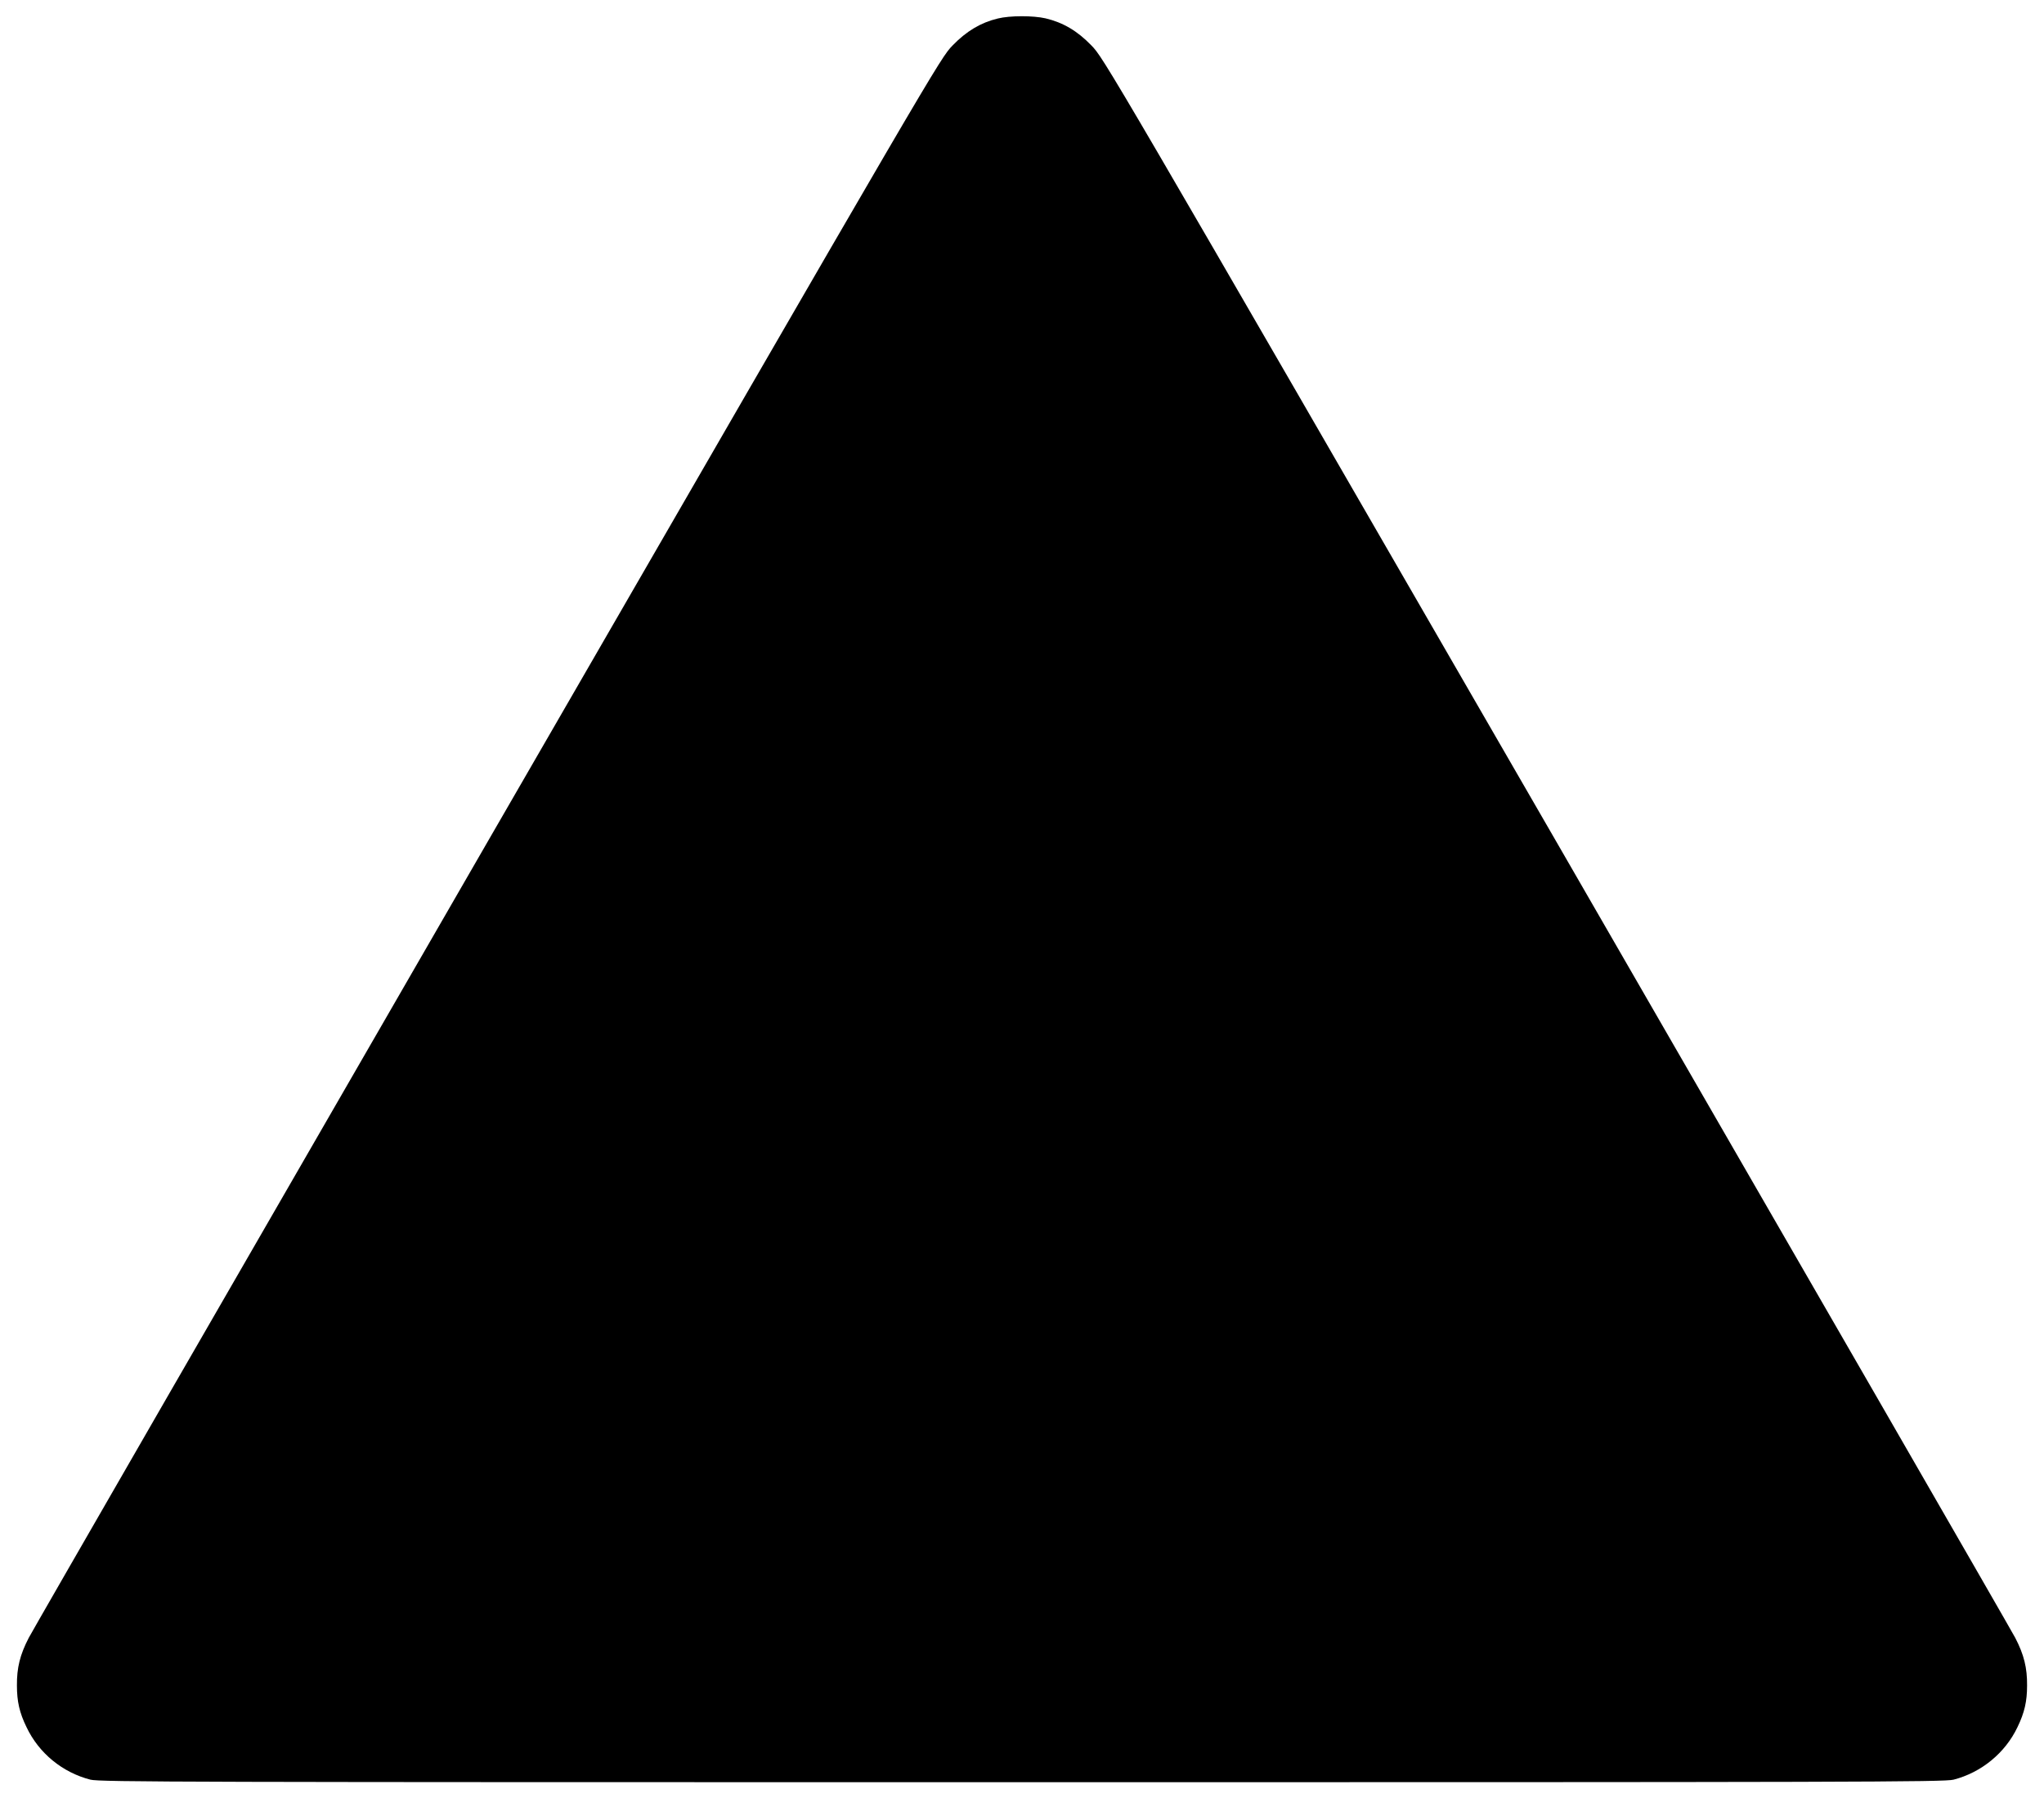  <svg version="1.0" xmlns="http://www.w3.org/2000/svg"
 width="1280pt" height="1126pt" viewBox="0 0 1280 1126"
 preserveAspectRatio="xMidYMid meet"><g transform="translate(0,1126) scale(0.1,-0.1)"
fill="#000000" stroke="none">
<path d="M6248 11144 c-105 -25 -196 -79 -282 -168 -79 -81 -82 -86 -2909
-4981 -1556 -2695 -2851 -4941 -2877 -4991 -55 -106 -75 -188 -74 -299 0 -99
16 -170 60 -260 77 -163 225 -284 400 -329 56 -15 610 -16 5834 -16 5224 0
5778 1 5834 16 174 45 323 167 400 329 44 91 60 161 60 260 1 111 -19 193 -74
299 -26 50 -1321 2296 -2877 4991 -2827 4895 -2830 4900 -2909 4981 -88 91
-177 143 -286 169 -78 18 -224 18 -300 -1z"/>
</g>
</svg>
